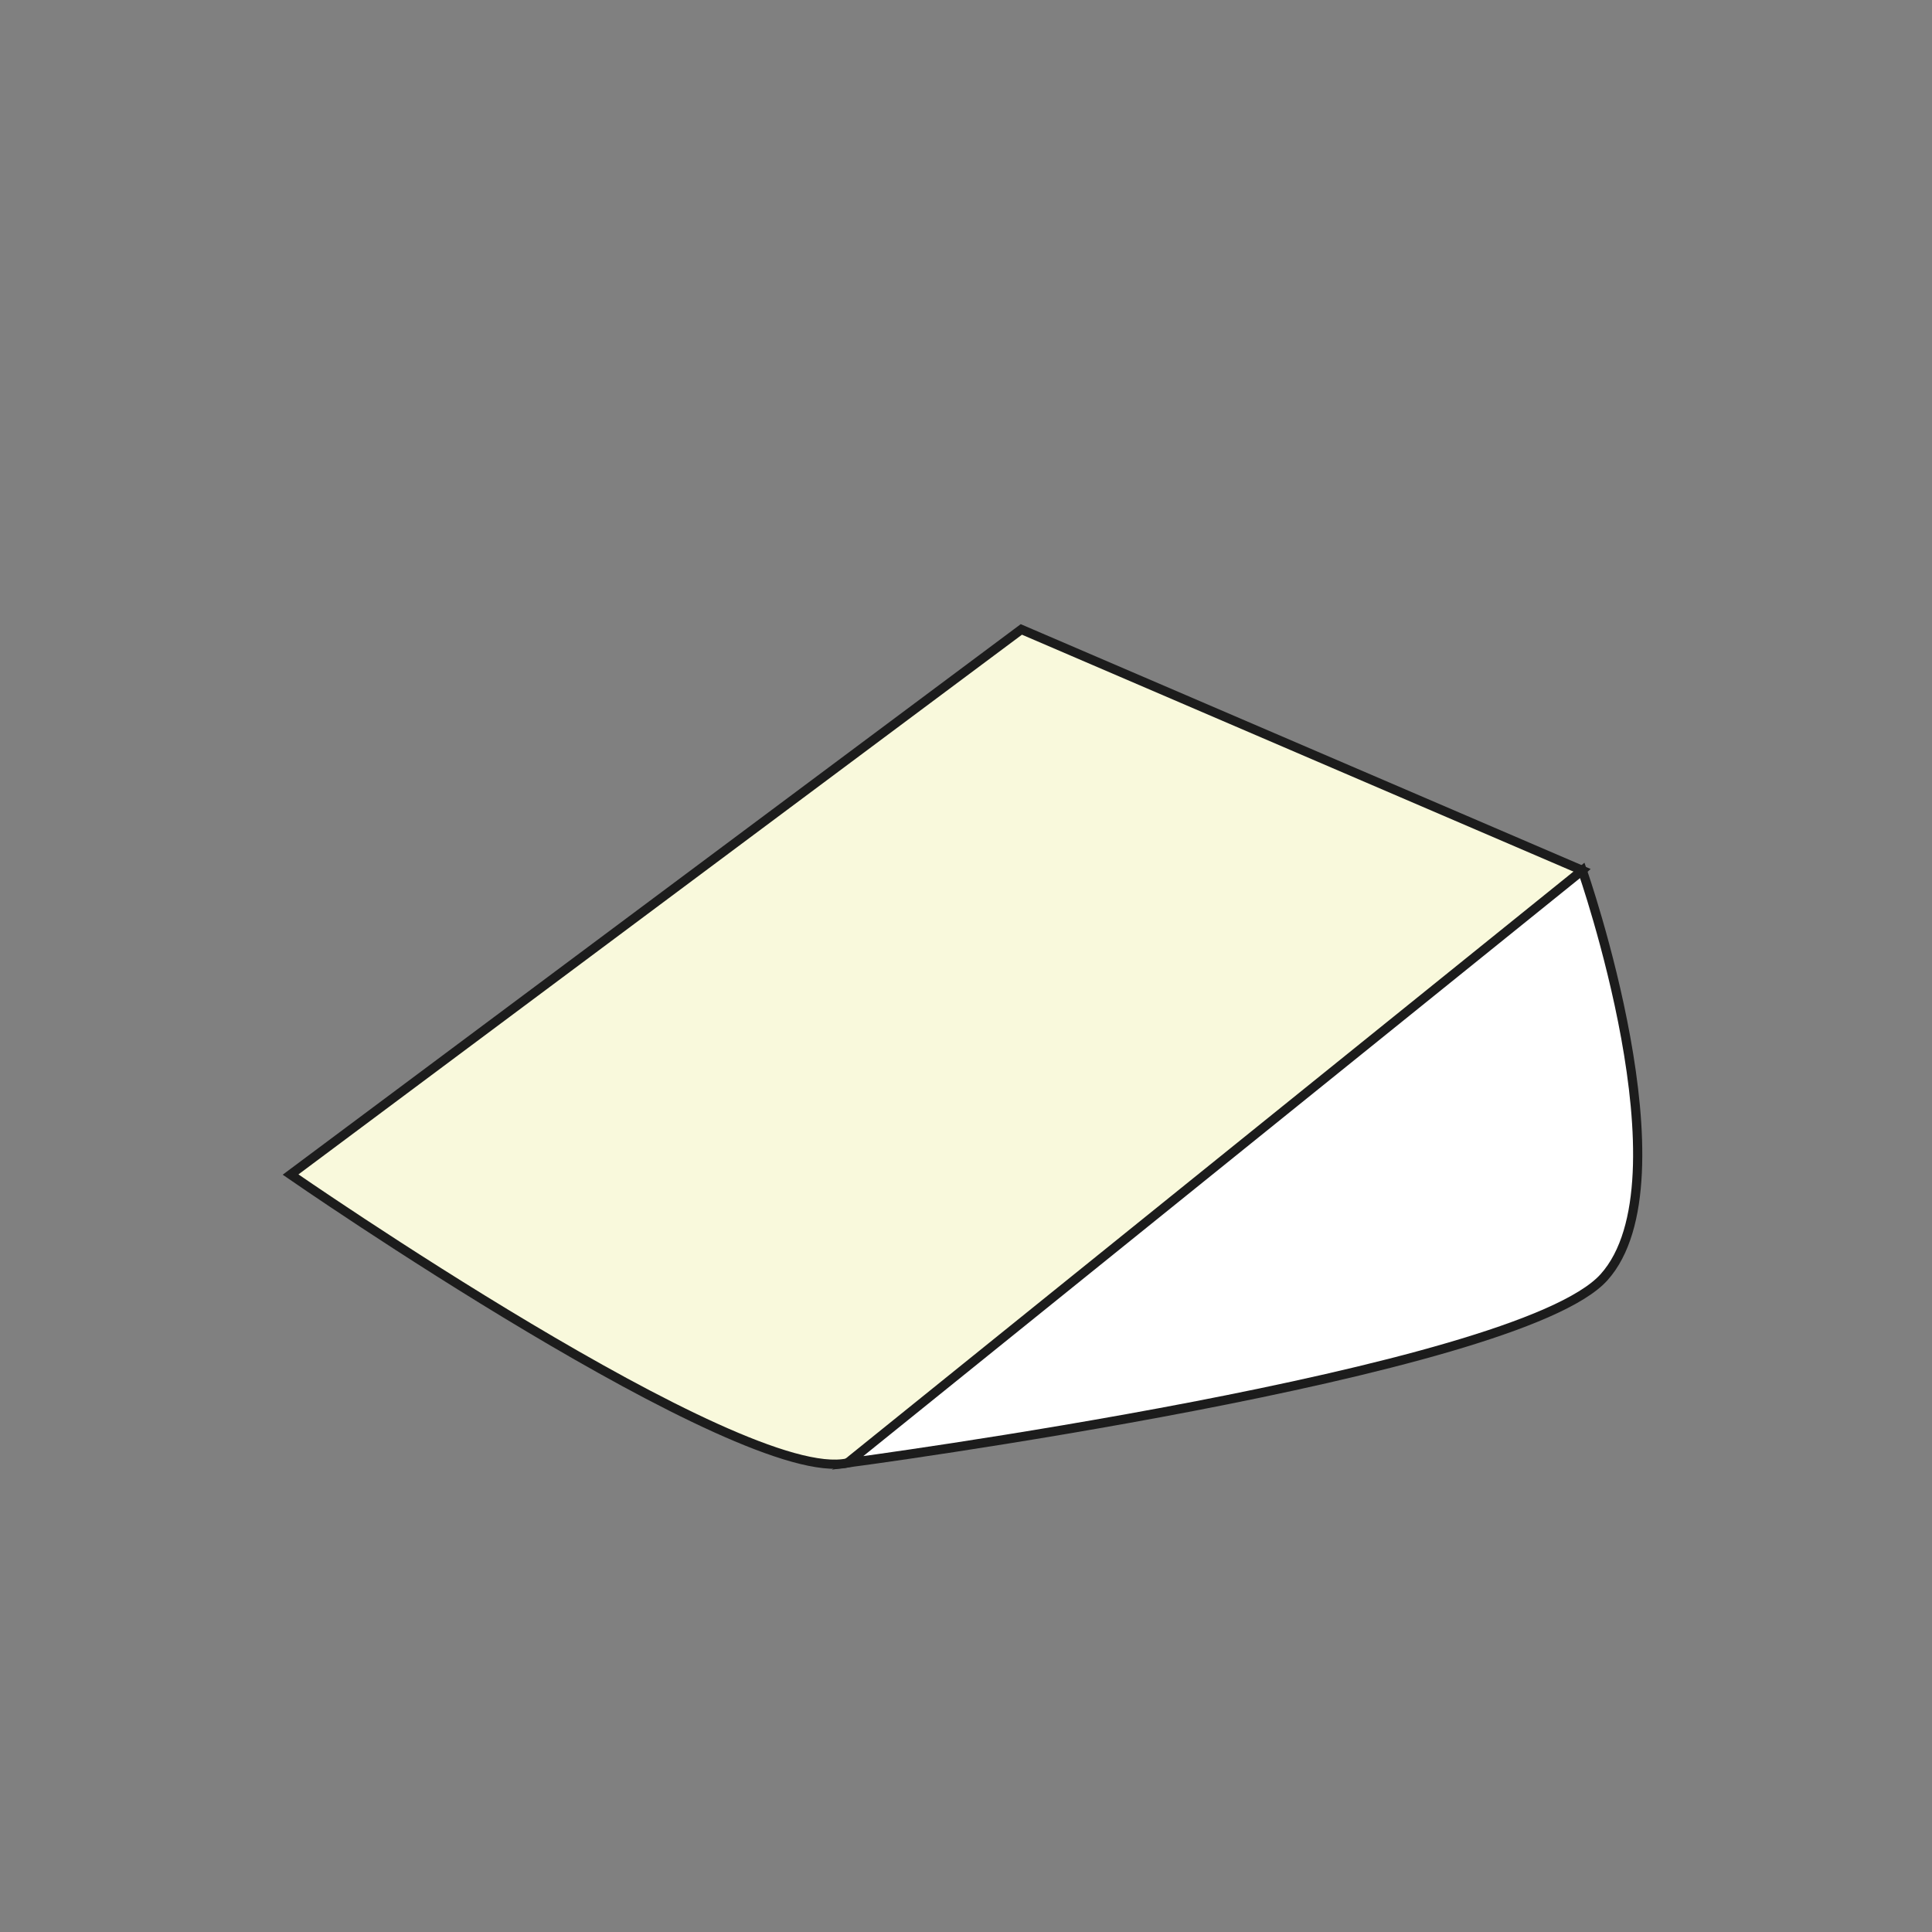 <svg id="illustration_couleur" data-name="illustration couleur" xmlns="http://www.w3.org/2000/svg" viewBox="0 0 141.732 141.732"><rect x="0" y="0" width="141.732" height="141.732" fill="#808080" stroke="none"/><path d="M116.076,63.852,74.926,46.175,21.316,86.166s33.036,22.893,40.86,21.155S116.076,63.852,116.076,63.852Z" style="fill:#f9f9dc;stroke:#1c1c1c;stroke-miterlimit:10;stroke-width:0.674px"/><path d="M116.076,63.852s7.969,22.748,1.594,29.848-55.494,13.62-55.494,13.62Z" style="fill:#fff;stroke:#1c1c1c;stroke-miterlimit:10;stroke-width:0.674px"/></svg>